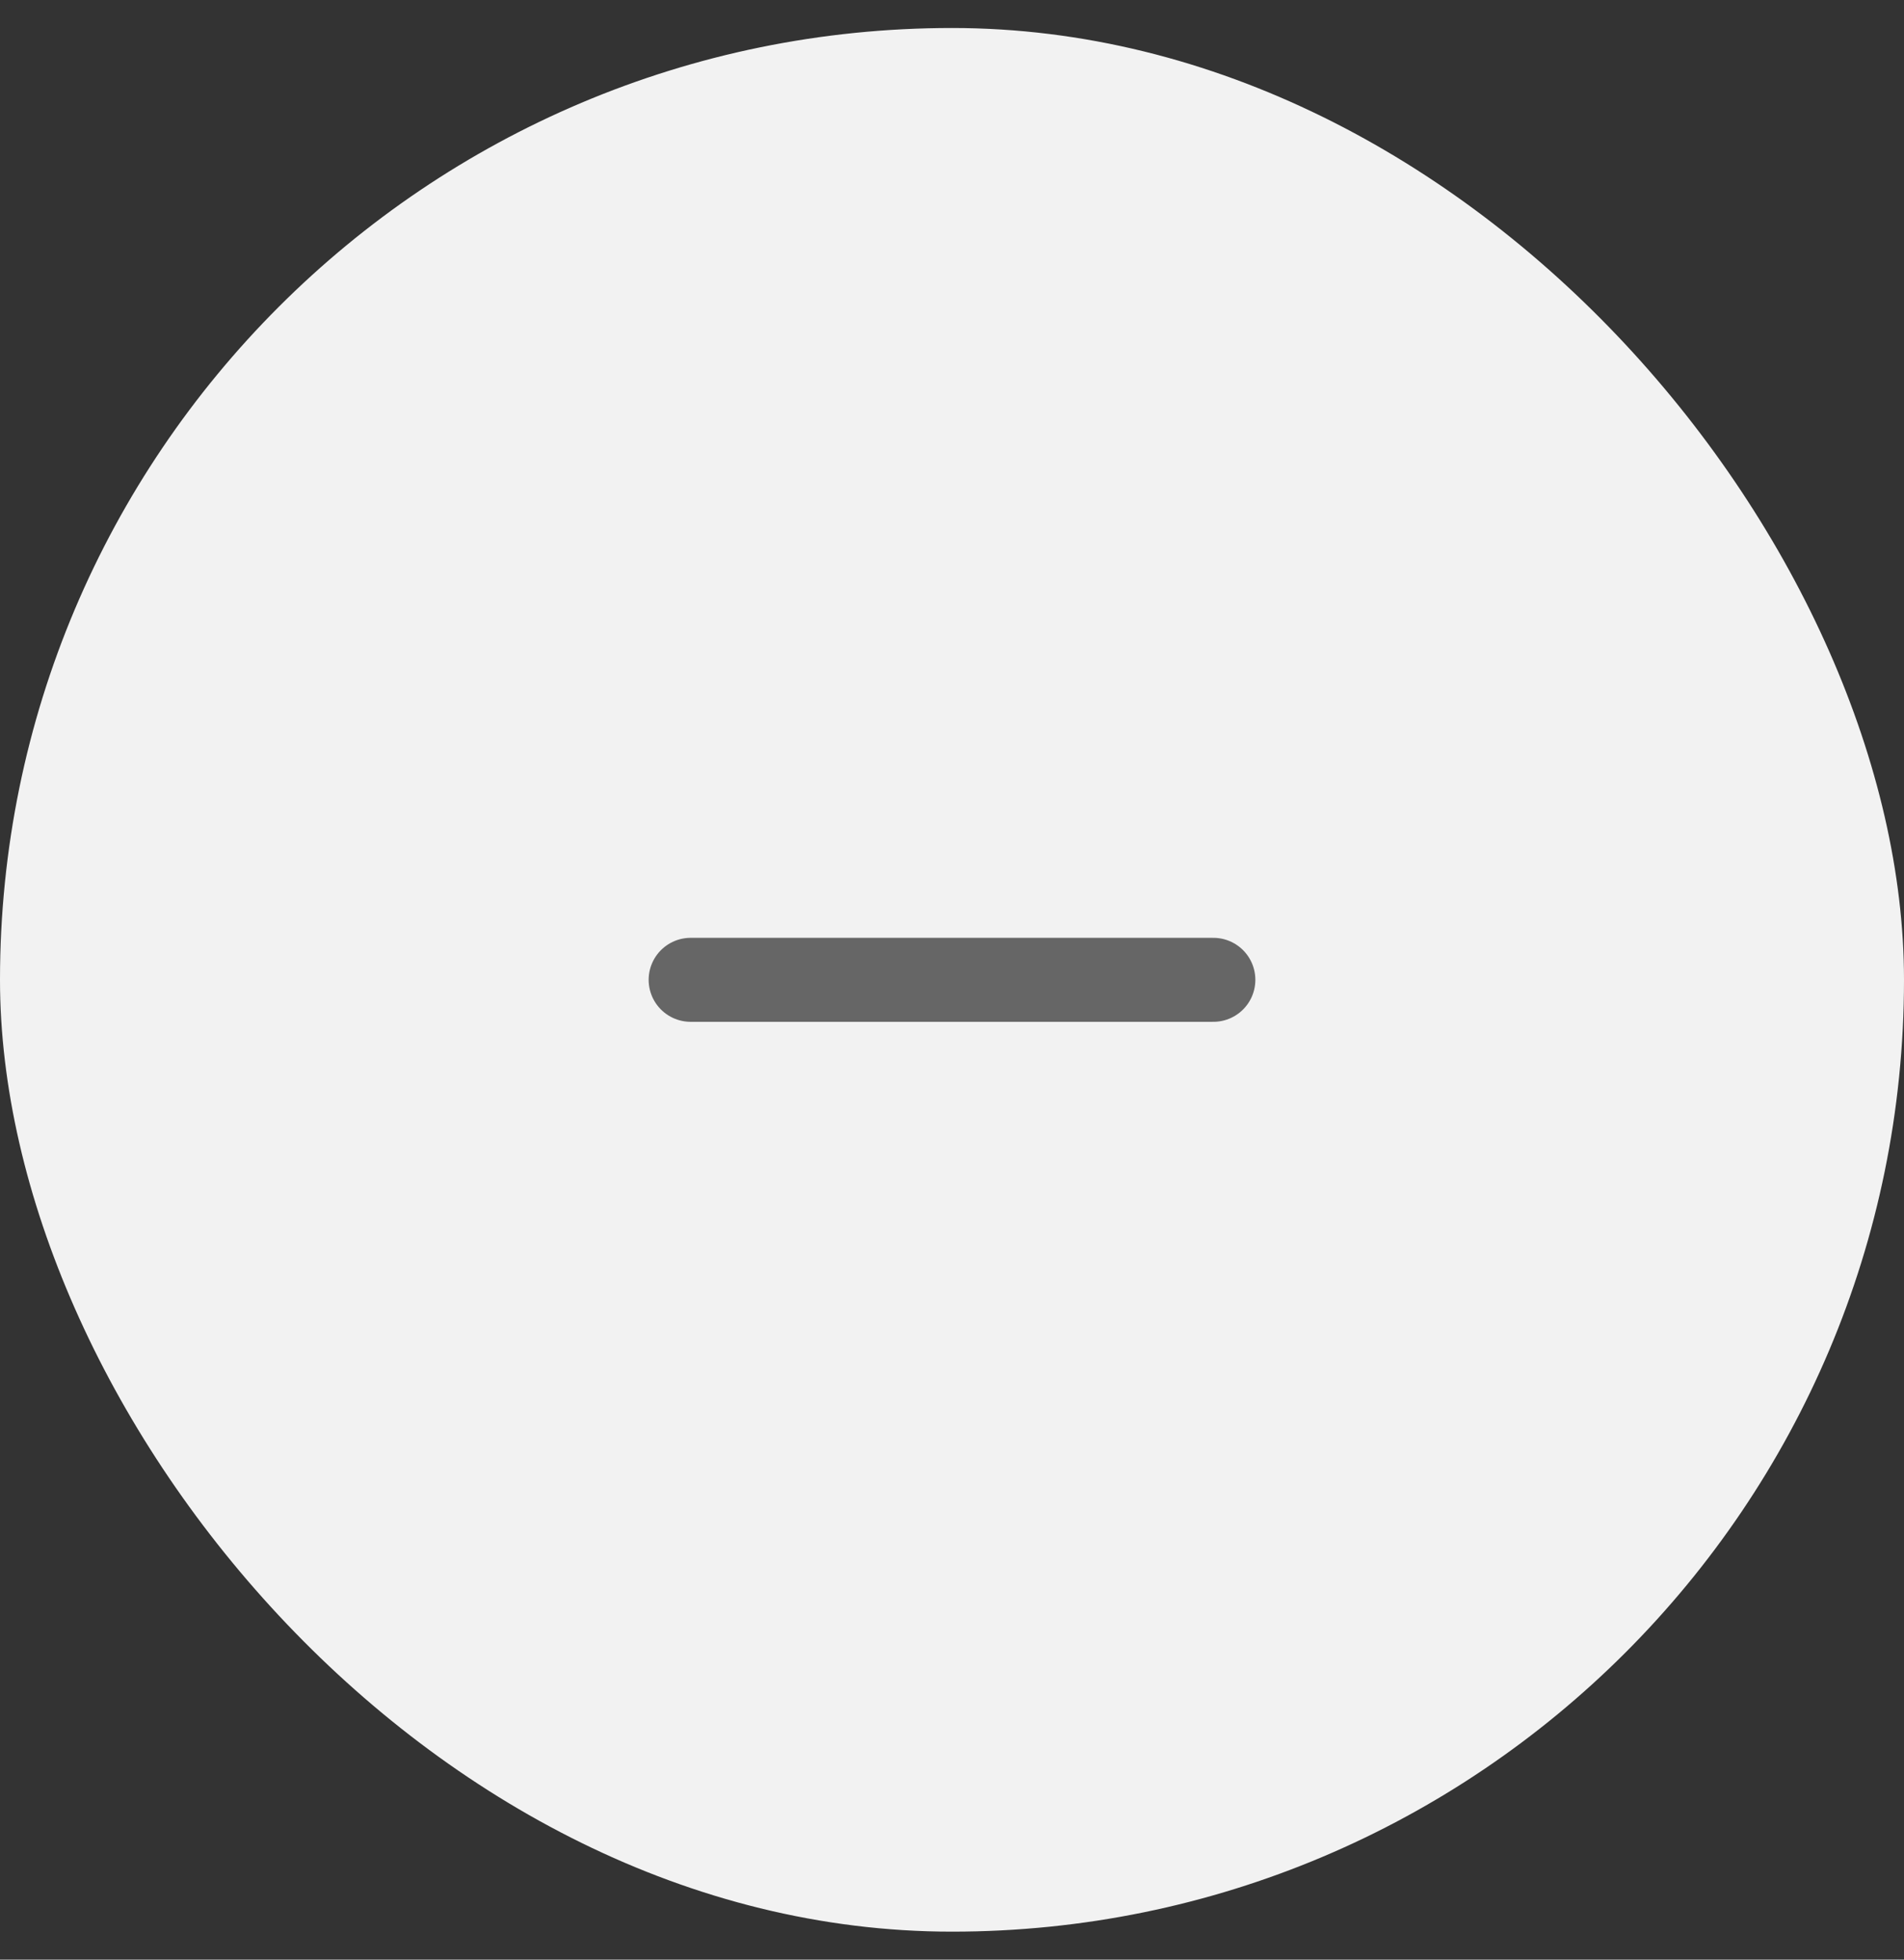 <svg width="34" height="35" viewBox="0 0 34 35" fill="none" xmlns="http://www.w3.org/2000/svg">
<rect x="0" y="0" width="34" height="35" fill="#333333" stroke="none"/>
<rect y="0.5" width="34" height="34" rx="17" fill="#F2F2F2"/>
<path d="M12.333 17.5H21.667" stroke="#666666" stroke-width="1.5" stroke-linecap="round" stroke-linejoin="round"/>
</svg>
